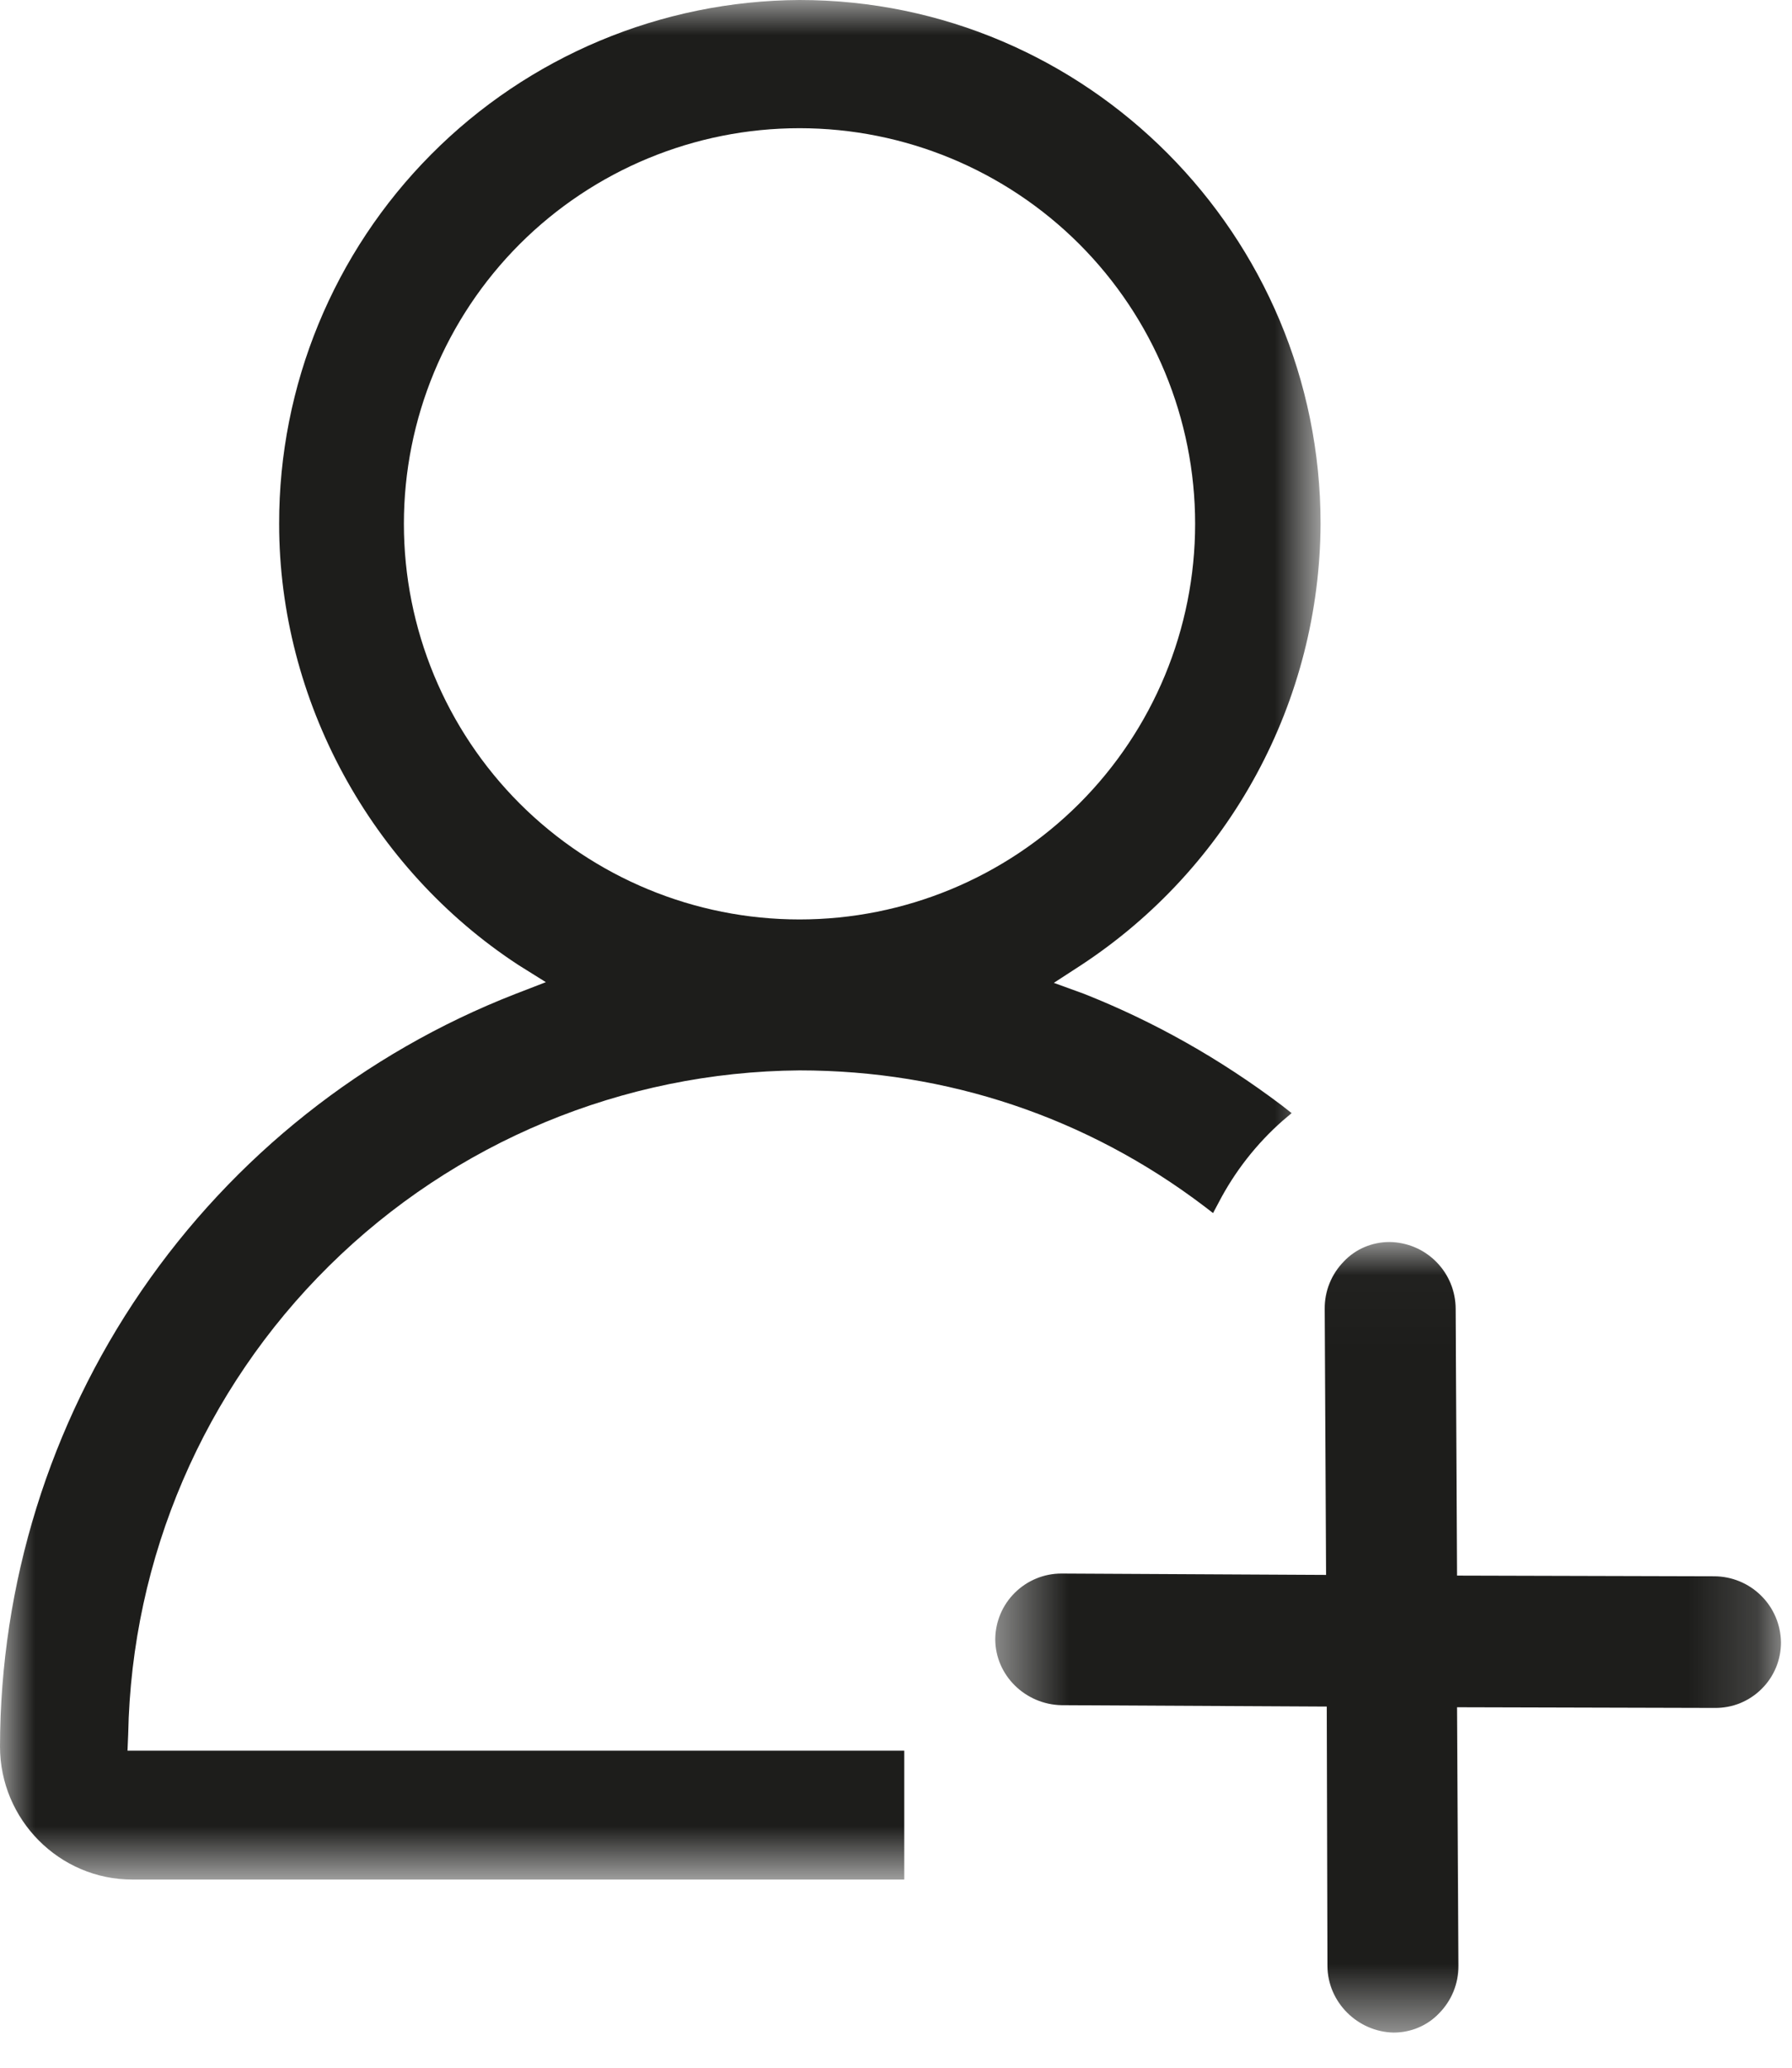 <svg width="26" height="30" viewBox="0 0 26 30" fill="none" xmlns="http://www.w3.org/2000/svg">
<mask id="mask0_5_30" style="mask-type:luminance" maskUnits="userSpaceOnUse" x="14" y="18" width="12" height="12">
<path d="M14.44 18.02H25.84V29.49H14.44V18.02Z" fill="white"/>
</mask>
<g mask="url(#mask0_5_30)">
<path d="M24.87 22.87L21.14 22.86L21.12 18.99C21.12 18.735 21.019 18.489 20.839 18.308C20.66 18.126 20.416 18.023 20.16 18.02C19.91 18.02 19.67 18.12 19.5 18.3C19.41 18.391 19.339 18.499 19.291 18.617C19.243 18.735 19.219 18.862 19.22 18.99L19.24 22.85L15.4 22.83C15.147 22.83 14.905 22.93 14.725 23.108C14.545 23.285 14.443 23.527 14.44 23.78C14.44 24.31 14.88 24.73 15.4 24.74L19.25 24.76L19.26 28.52C19.26 29.05 19.7 29.48 20.22 29.49C20.47 29.49 20.71 29.39 20.88 29.21C20.97 29.119 21.041 29.011 21.089 28.893C21.137 28.774 21.161 28.648 21.16 28.52L21.14 24.77L24.88 24.78C25.006 24.781 25.13 24.758 25.247 24.711C25.363 24.663 25.469 24.594 25.558 24.505C25.648 24.417 25.718 24.312 25.767 24.196C25.815 24.08 25.84 23.956 25.84 23.83C25.837 23.575 25.734 23.33 25.552 23.151C25.371 22.971 25.125 22.87 24.87 22.87Z" fill="#1D1D1B"/>
</g>
<mask id="mask1_5_30" style="mask-type:luminance" maskUnits="userSpaceOnUse" x="0" y="0" width="20" height="28">
<path d="M0 0H19.16V27.27H0V0Z" fill="white"/>
</mask>
<g mask="url(#mask1_5_30)">
<path d="M1.86 25.16C1.909 22.602 2.955 20.165 4.774 18.367C6.593 16.568 9.042 15.55 11.6 15.53C13.74 15.53 15.77 16.21 17.47 17.5L17.6 17.6L17.68 17.45C17.914 16.999 18.229 16.596 18.61 16.26L18.74 16.15L18.6 16.04C17.7 15.36 16.74 14.82 15.73 14.42L15.29 14.26L15.69 14C16.751 13.302 17.624 12.353 18.229 11.236C18.835 10.119 19.154 8.87 19.16 7.6C19.16 3.41 15.77 0 11.6 0C9.592 0.011 7.67 0.816 6.255 2.241C4.84 3.665 4.047 5.592 4.05 7.6C4.05 10.16 5.38 12.6 7.52 14L7.92 14.25L7.48 14.42C5.28 15.277 3.389 16.777 2.054 18.725C0.72 20.673 0.004 22.979 0 25.34C0 26.4 0.86 27.27 1.92 27.27H13.12V25.4H1.85L1.86 25.16ZM11.6 1.86C13.122 1.86 14.582 2.465 15.659 3.541C16.735 4.618 17.34 6.078 17.34 7.6C17.34 9.122 16.735 10.582 15.659 11.659C14.582 12.735 13.122 13.34 11.6 13.34C10.078 13.34 8.618 12.735 7.541 11.659C6.465 10.582 5.86 9.122 5.86 7.6C5.86 6.078 6.465 4.618 7.541 3.541C8.618 2.465 10.078 1.86 11.6 1.86Z" fill="#1D1D1B"/>
</g>
</svg>
